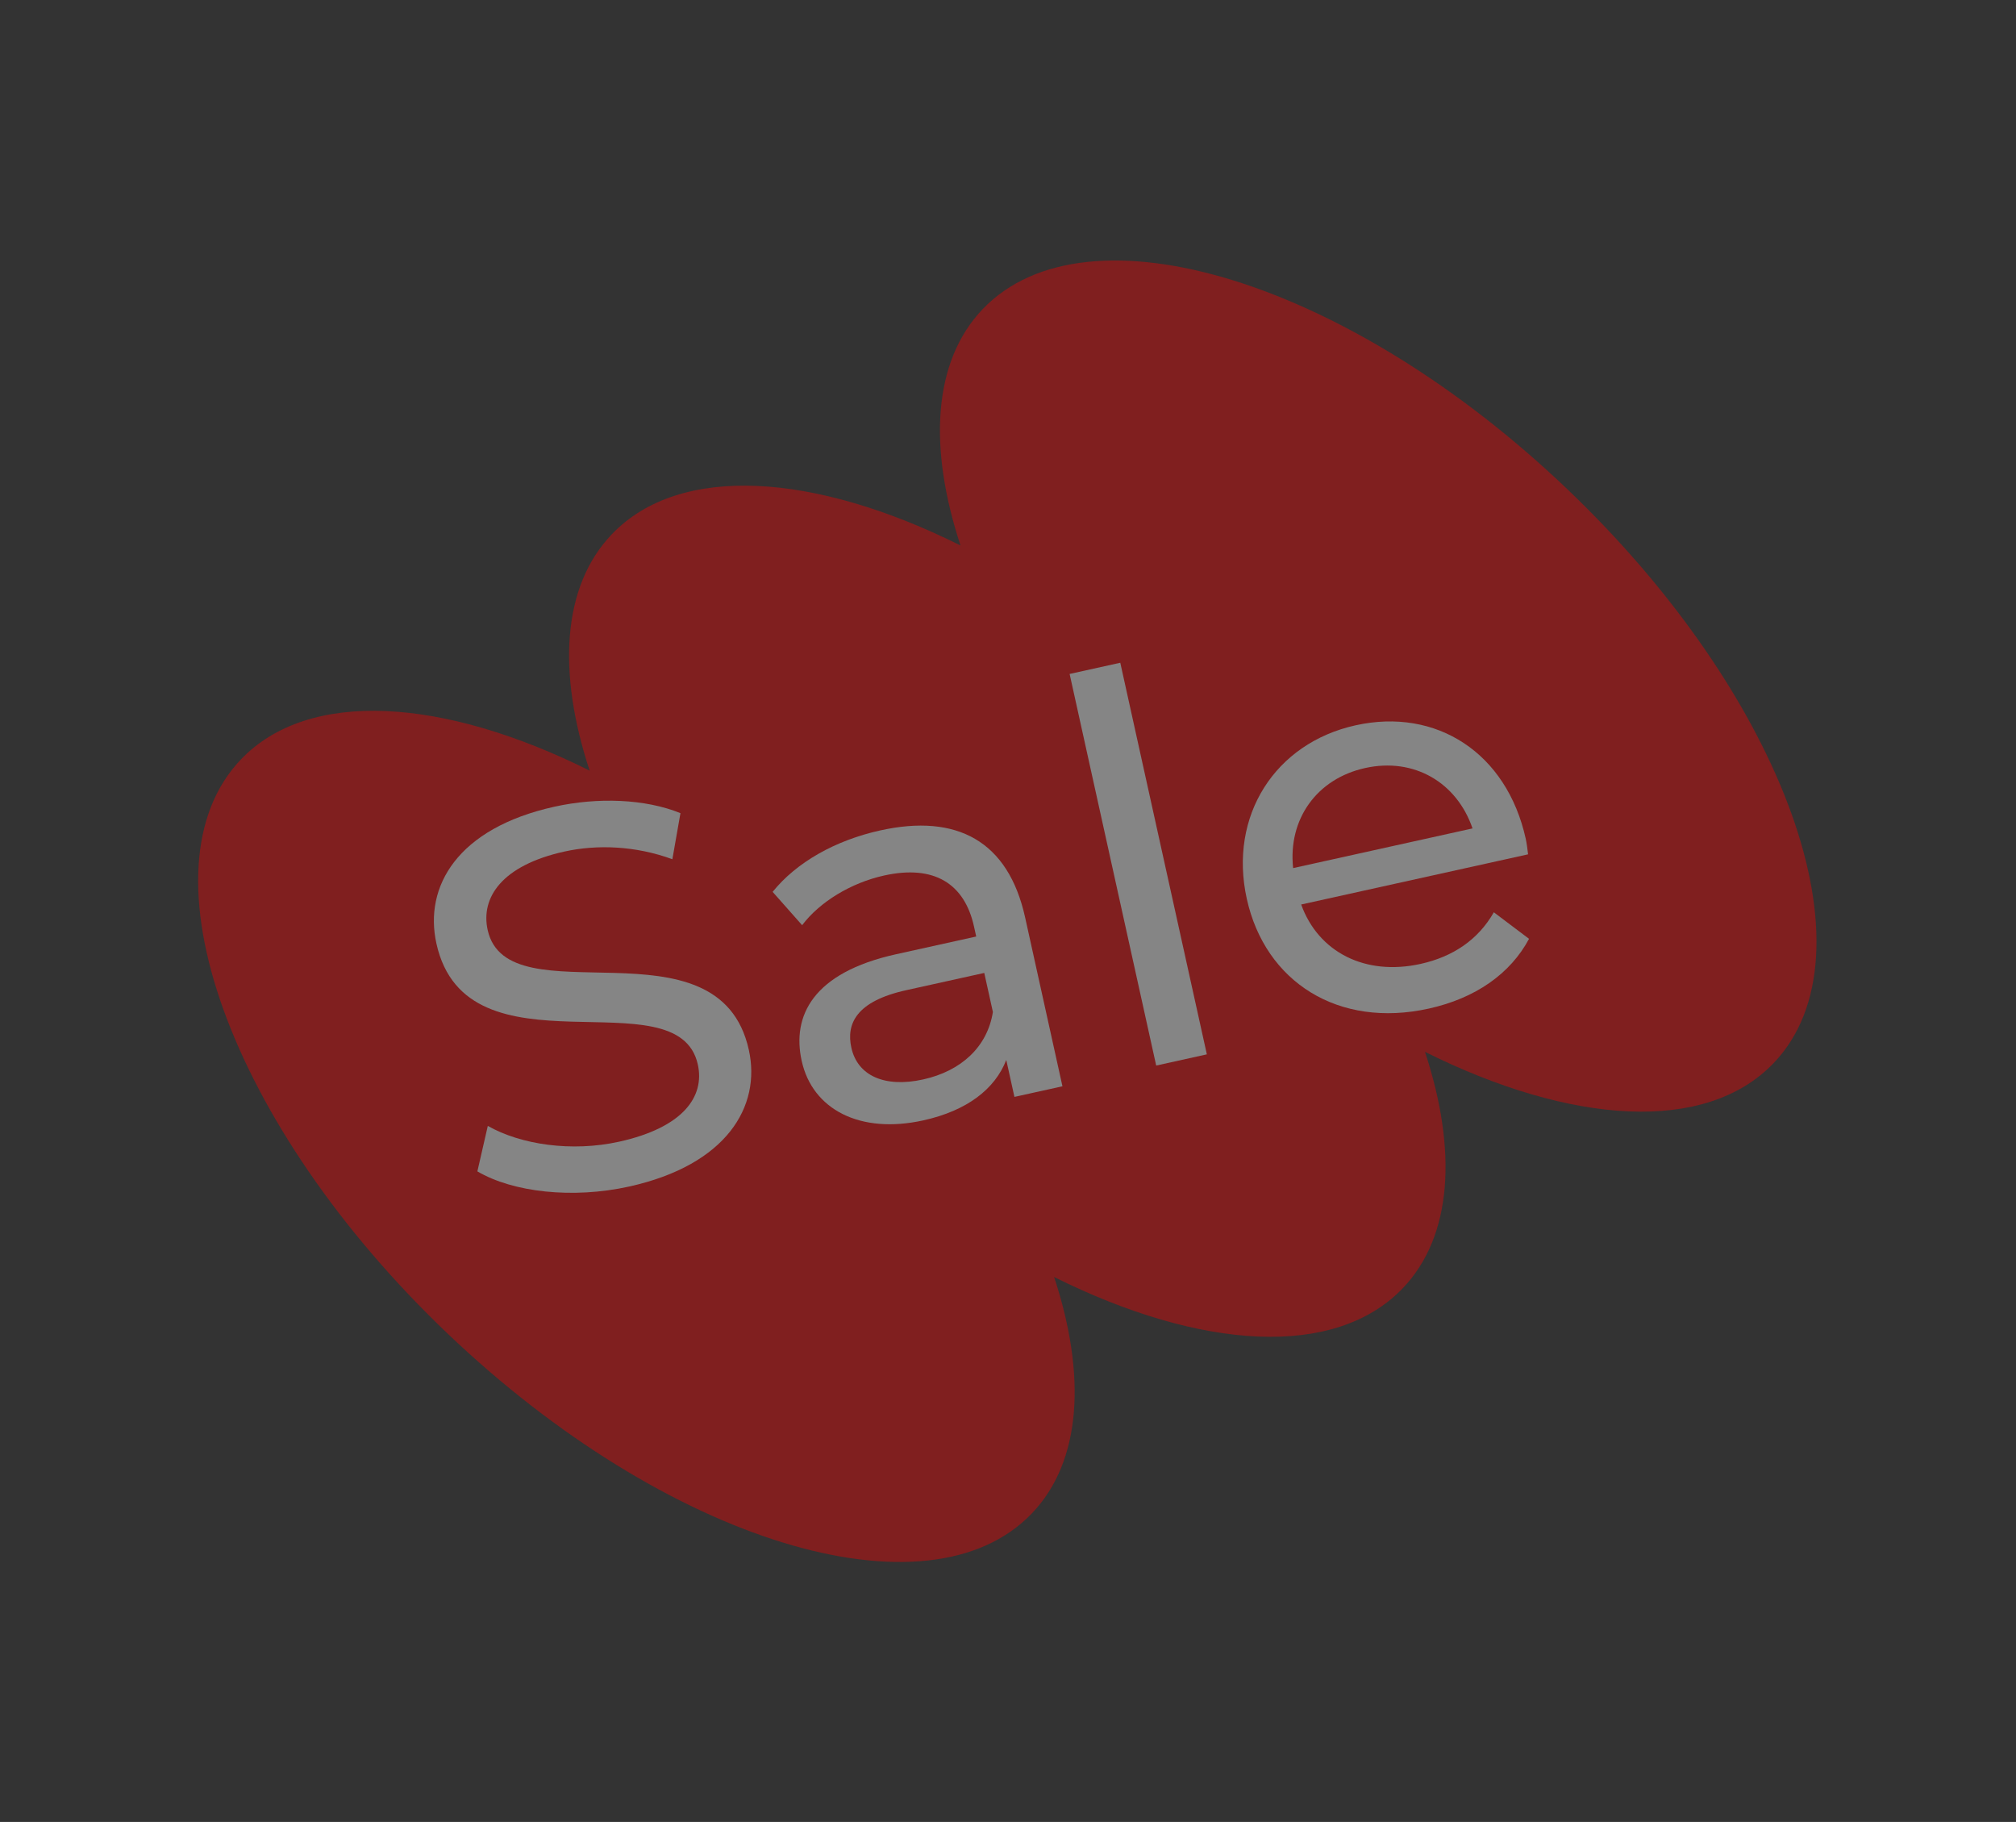 <svg width="560" height="506" viewBox="0 0 560 506" fill="none" xmlns="http://www.w3.org/2000/svg">
<rect x="0" y="0" width="560" height="506" fill="#333333" stroke="none"/>
<g opacity="0.4">
<path d="M435.244 135.736C374.585 77.91 301.931 55.586 272.97 85.849C259.135 100.319 257.812 124.2 266.806 151.487C226.241 131.275 188.827 128.655 169.949 148.377C156.115 162.847 154.791 186.728 163.786 214.015C123.221 193.803 85.807 191.183 66.929 210.905C37.992 241.173 63.697 312.592 124.372 370.409C185.046 428.226 257.694 450.574 286.646 420.296C300.48 405.825 301.804 381.945 292.809 354.658C333.374 374.869 370.788 377.49 389.666 357.768C403.5 343.297 404.824 319.417 395.829 292.13C436.394 312.341 473.808 314.962 492.686 295.24C521.638 264.962 495.918 193.553 435.244 135.736Z" fill="#F30000"/>
<path d="M423.818 232.954C424.077 234.127 424.32 235.918 424.465 237.27L361.438 251.205C366.211 264.448 379.213 271.105 394.604 267.702C403.691 265.693 410.632 260.929 414.955 253.363L424.733 260.733C419.512 270.496 409.785 277.259 396.886 280.111C371.822 285.653 351.451 272.785 346.33 249.626C341.242 226.614 354.143 206.389 376.569 201.431C398.994 196.472 418.536 209.063 423.818 232.954ZM379.194 213.303C365.709 216.285 357.751 227.576 359.202 241.092L409.037 230.073C404.687 217.352 392.825 210.289 379.194 213.303Z" fill="white"/>
<path d="M321.165 295.931L297.118 187.173L311.189 184.062L335.236 292.82L321.165 295.931Z" fill="white"/>
<path d="M244.515 230.628C265.768 225.929 280.056 233.532 284.755 254.785L295.125 301.688L281.787 304.637L279.519 294.377C276.384 302.45 268.643 308.466 256.478 311.156C238.889 315.045 225.675 308.127 222.694 294.642C219.939 282.183 225.732 270.141 248.891 265.021L271.17 260.095L270.554 257.31C267.929 245.437 259.517 240.071 245.593 243.15C236.358 245.192 227.691 250.491 222.815 256.949L214.619 247.692C221.255 239.461 232.056 233.383 244.515 230.628ZM256.425 299.791C266.978 297.457 274.263 290.773 275.804 281.055L273.406 270.208L251.713 275.004C237.789 278.083 235.03 284.381 236.489 290.977C238.206 298.746 245.725 302.157 256.425 299.791Z" fill="white"/>
<path d="M174.739 329.536C159.055 333.004 142.498 331.13 132.605 325.323L135.5 312.691C144.645 317.895 158.792 319.994 171.984 317.077C189.719 313.156 195.818 304.582 193.841 295.641C188.299 270.577 129.652 300.148 121.226 262.038C117.726 246.208 127.057 230.001 154.026 224.038C166.045 221.381 179.217 221.851 189.015 225.834L186.77 238.63C176.566 234.89 165.869 234.488 156.781 236.497C139.339 240.354 133.484 249.335 135.461 258.276C141.003 283.34 199.682 253.916 208.011 291.585C211.478 307.269 201.855 323.541 174.739 329.536Z" fill="white"/>
</g>
</svg>
